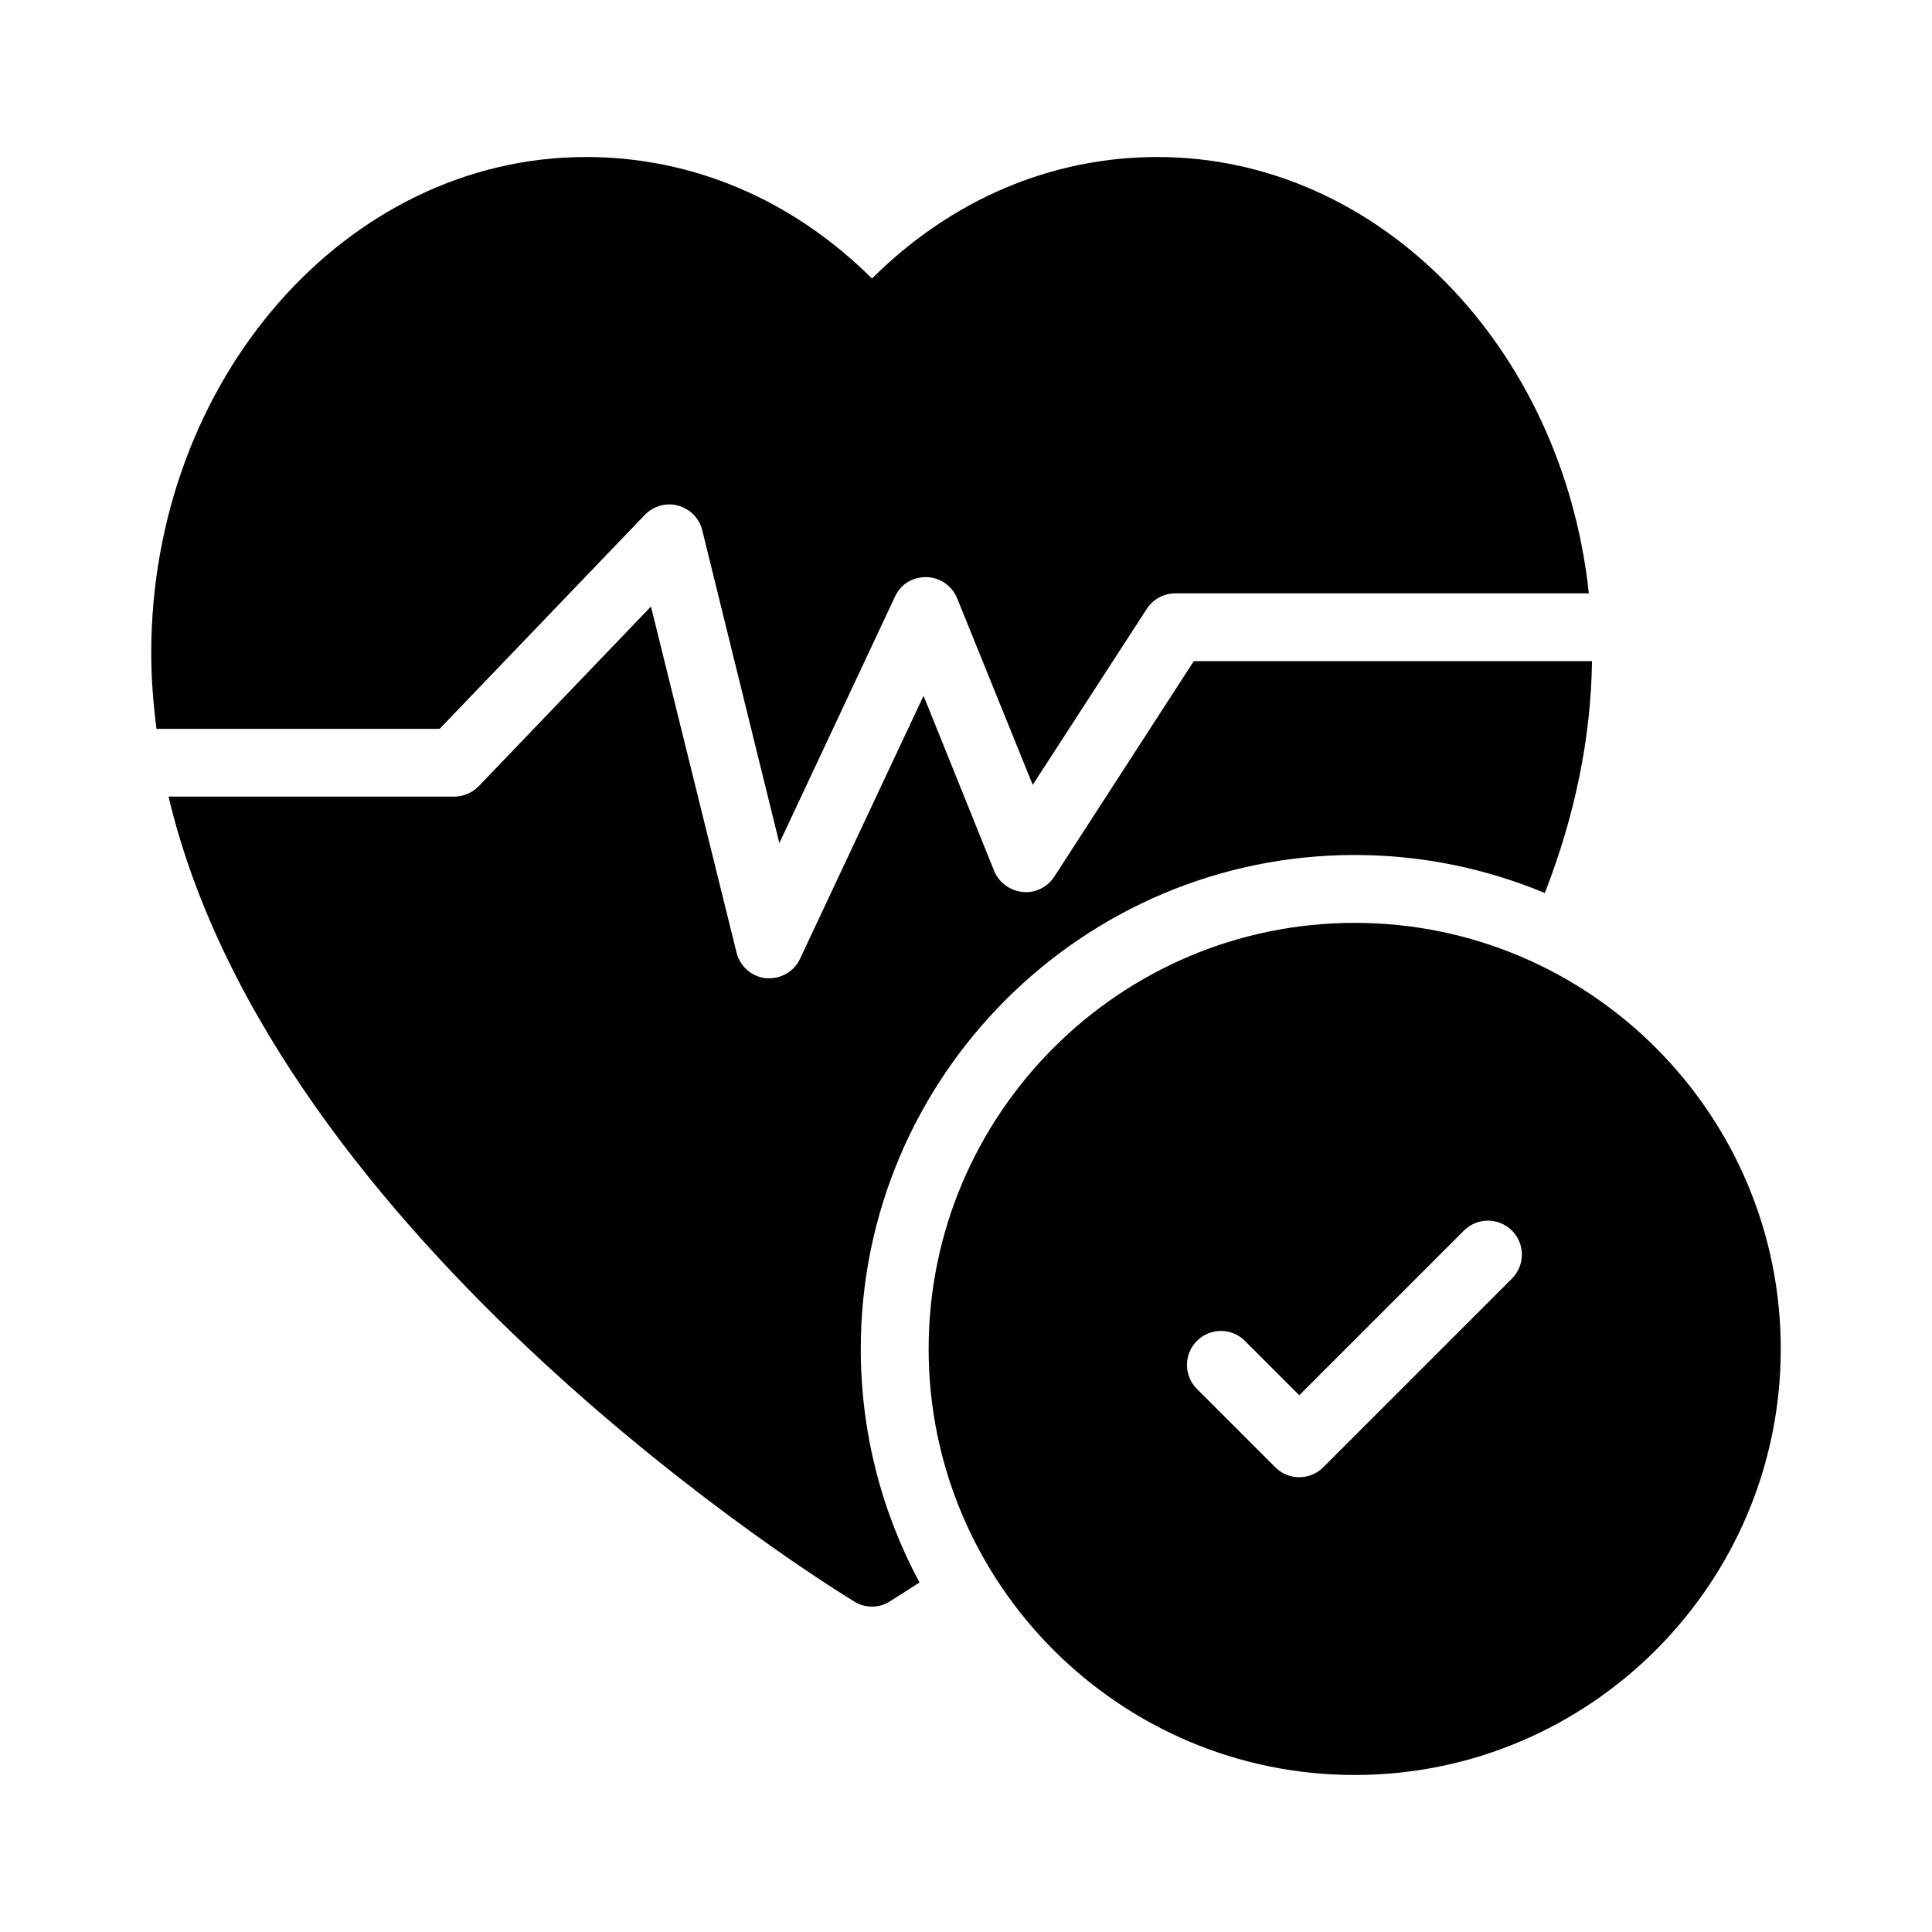 <?xml version="1.0" encoding="UTF-8"?>
<!-- Uploaded to: SVG Repo, www.svgrepo.com, Generator: SVG Repo Mixer Tools -->
<svg fill="#000000" width="800px" height="800px" version="1.1" viewBox="144 144 512 512" xmlns="http://www.w3.org/2000/svg">
 <g>
  <path d="m185.47 337.15h75.027l54.383-56.695c2.277-2.363 5.641-3.328 8.82-2.461 3.164 0.844 5.621 3.356 6.406 6.535l20.426 82.902 30.645-65.312c1.512-3.234 4.488-5.227 8.391-5.176 3.574 0.098 6.746 2.301 8.09 5.621l20.023 49.43 30.23-46.645c1.652-2.559 4.5-4.102 7.547-4.102h109.6c-6.91-65.031-55.52-115.64-114.32-115.64-28.16 0-54.699 11.336-75.66 32.207-20.961-20.871-47.504-32.207-75.75-32.207-63.516 0-115.25 59.02-115.25 131.53 0 6.742 0.551 13.402 1.391 20.012z"/>
  <path d="m503.01 370.58c17.812 0 34.816 3.598 50.383 10.074 8.098-20.781 12.234-41.383 12.504-61.445h-105.53l-36.977 57.129c-1.801 2.789-5.129 4.41-8.367 4.047-3.418-0.359-6.297-2.519-7.559-5.578l-18.711-46.418-32.746 69.723c-1.441 3.148-4.68 5.129-8.098 5.129h-0.898c-3.777-0.359-6.926-3.148-7.828-6.836l-22.672-91.676-45.703 47.684c-1.711 1.711-4.047 2.699-6.477 2.699l-75.664-0.004c27.891 118.04 174.8 209.17 181.73 213.31 1.438 0.898 3.059 1.352 4.68 1.352s3.238-0.449 4.68-1.352c0.27-0.18 3.059-1.891 7.918-5.039-9.895-18.441-15.562-39.496-15.562-61.898-0.004-72.148 58.742-130.9 130.89-130.9z"/>
  <path d="m503.01 388.57c-62.258 0-112.91 50.652-112.91 112.91 0 62.258 50.652 112.91 112.91 112.91 62.258 0 112.91-50.648 112.91-112.91 0-62.258-50.652-112.91-112.91-112.91zm41.668 94.273-50 50c-1.688 1.688-3.973 2.637-6.359 2.637-2.391 0-4.676-0.949-6.359-2.637l-20.762-20.77c-3.516-3.516-3.516-9.207 0-12.723 3.516-3.516 9.207-3.516 12.723 0l14.398 14.41 43.641-43.641c3.516-3.516 9.207-3.516 12.723 0 3.508 3.516 3.508 9.207-0.004 12.723z"/>
 </g>
</svg>